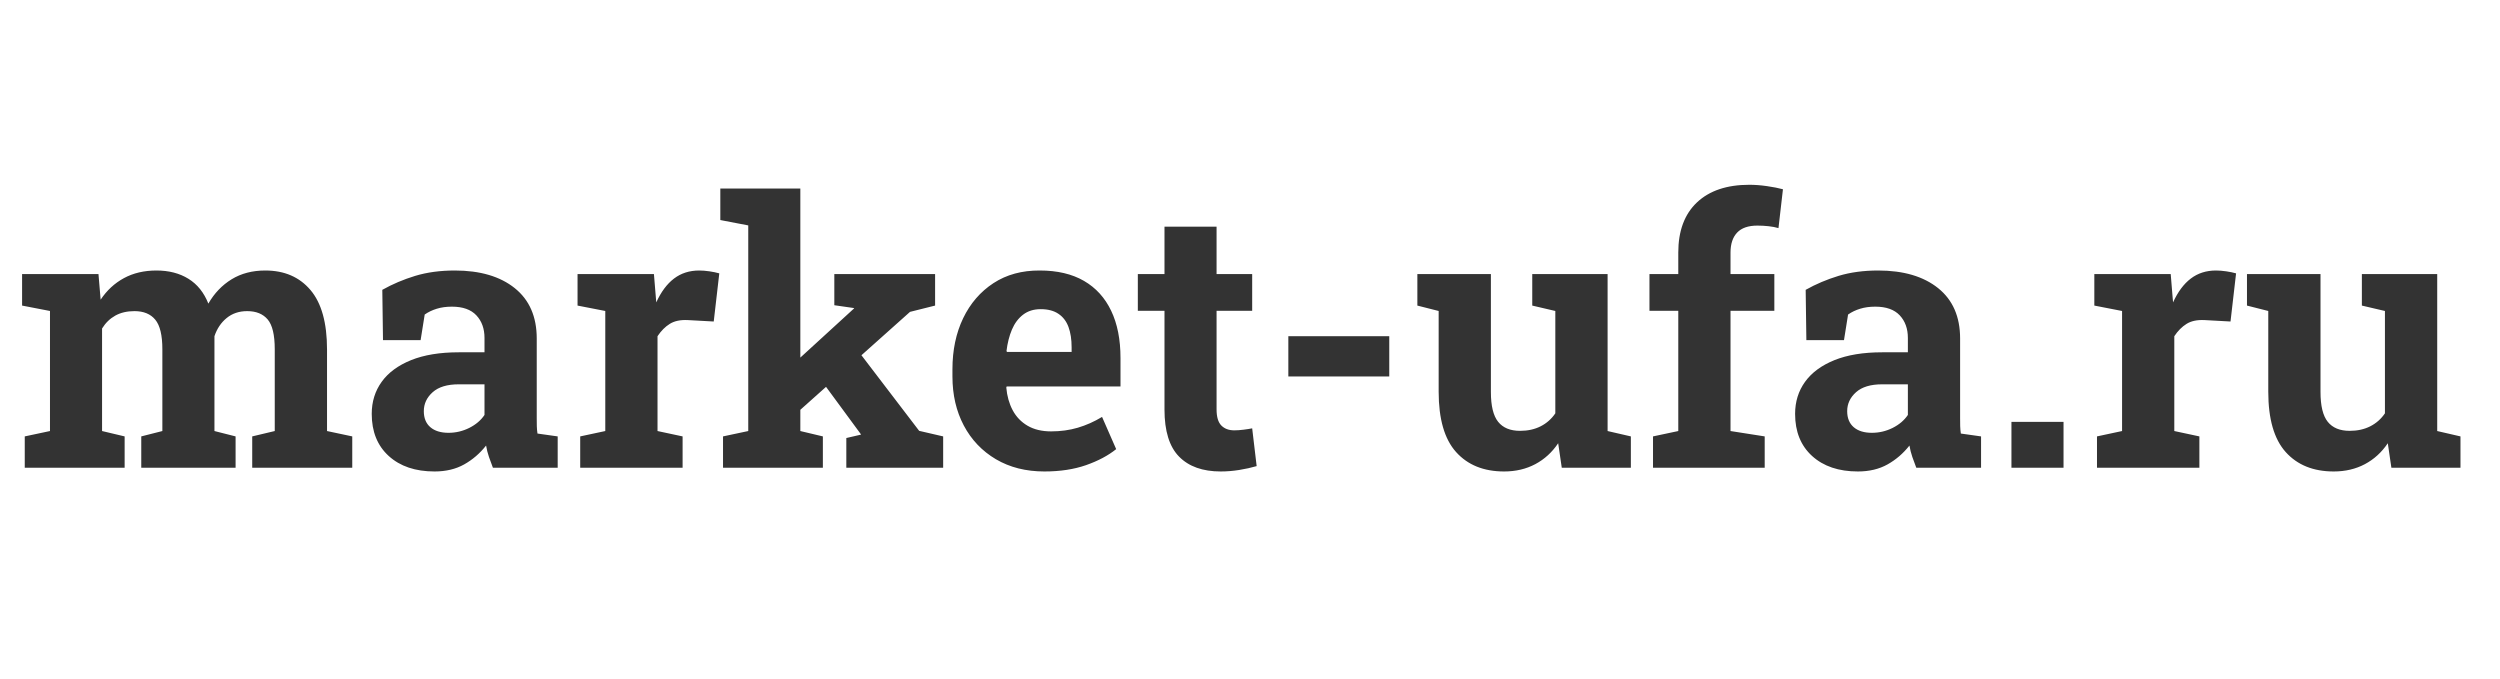 <svg width="162" height="44" viewBox="0 127.823 648 176" xmlns="http://www.w3.org/2000/svg">
<path d="M 32.305 249.058 L 6.415 249.058 L 6.415 240.938 L 12.955 239.548 L 12.955 208.428 L 5.725 207.028 L 5.725 198.868 L 25.525 198.868 L 26.085 205.498 C 27.692 203.085 29.708 201.221 32.135 199.908 C 34.562 198.595 37.368 197.938 40.555 197.938 C 43.775 197.938 46.535 198.651 48.835 200.078 C 51.142 201.498 52.865 203.645 54.005 206.518 C 55.552 203.831 57.565 201.728 60.045 200.208 C 62.518 198.695 65.425 197.938 68.765 197.938 C 73.712 197.938 77.615 199.625 80.475 202.998 C 83.335 206.365 84.765 211.498 84.765 218.398 L 84.765 239.548 L 91.305 240.938 L 91.305 249.058 L 65.375 249.058 L 65.375 240.938 L 71.215 239.548 L 71.215 218.348 C 71.215 214.641 70.605 212.068 69.385 210.628 C 68.165 209.188 66.395 208.468 64.075 208.468 C 61.975 208.468 60.198 209.065 58.745 210.258 C 57.292 211.445 56.238 213.015 55.585 214.968 L 55.585 239.548 L 61.065 240.938 L 61.065 249.058 L 36.615 249.058 L 36.615 240.938 L 42.085 239.548 L 42.085 218.348 C 42.085 214.728 41.475 212.178 40.255 210.698 C 39.035 209.211 37.235 208.468 34.855 208.468 C 32.935 208.468 31.278 208.855 29.885 209.628 C 28.498 210.401 27.355 211.515 26.455 212.968 L 26.455 239.548 L 32.305 240.938 L 32.305 249.058 ZM 112.633 250.028 C 107.66 250.028 103.703 248.691 100.763 246.018 C 97.823 243.345 96.353 239.705 96.353 235.098 C 96.353 231.945 97.213 229.175 98.933 226.788 C 100.646 224.408 103.18 222.538 106.533 221.178 C 109.893 219.818 114.03 219.138 118.943 219.138 L 125.583 219.138 L 125.583 215.428 C 125.583 213.015 124.88 211.058 123.473 209.558 C 122.066 208.058 119.953 207.308 117.133 207.308 C 115.68 207.308 114.373 207.488 113.213 207.848 C 112.053 208.201 111.01 208.701 110.083 209.348 L 109.023 215.988 L 99.273 215.988 L 99.093 202.948 C 101.72 201.468 104.563 200.261 107.623 199.328 C 110.69 198.401 114.11 197.938 117.883 197.938 C 124.436 197.938 129.616 199.461 133.423 202.508 C 137.223 205.555 139.123 209.908 139.123 215.568 L 139.123 236.258 C 139.123 236.938 139.13 237.611 139.143 238.278 C 139.163 238.938 139.22 239.578 139.313 240.198 L 144.553 240.938 L 144.553 249.058 L 127.763 249.058 C 127.423 248.191 127.083 247.265 126.743 246.278 C 126.403 245.285 126.153 244.295 125.993 243.308 C 124.386 245.348 122.493 246.978 120.313 248.198 C 118.133 249.418 115.573 250.028 112.633 250.028 Z M 116.253 240.008 C 118.14 240.008 119.933 239.585 121.633 238.738 C 123.333 237.885 124.65 236.765 125.583 235.378 L 125.583 227.438 L 118.903 227.438 C 115.93 227.438 113.68 228.118 112.153 229.478 C 110.62 230.845 109.853 232.485 109.853 234.398 C 109.853 236.191 110.416 237.575 111.543 238.548 C 112.676 239.521 114.246 240.008 116.253 240.008 ZM 176.93 249.058 L 150.39 249.058 L 150.39 240.938 L 156.89 239.548 L 156.89 208.428 L 149.7 207.028 L 149.7 198.868 L 169.5 198.868 L 170.01 205.088 L 170.11 206.198 C 171.343 203.478 172.873 201.421 174.7 200.028 C 176.527 198.635 178.707 197.938 181.24 197.938 C 182.047 197.938 182.927 198.008 183.88 198.148 C 184.84 198.288 185.693 198.465 186.44 198.678 L 185 211.158 L 178.27 210.788 C 176.357 210.695 174.803 211.021 173.61 211.768 C 172.417 212.508 171.357 213.575 170.43 214.968 L 170.43 239.548 L 176.93 240.938 L 176.93 249.058 ZM 213.287 249.058 L 187.407 249.058 L 187.407 240.938 L 193.947 239.548 L 193.947 186.248 L 186.707 184.858 L 186.707 176.698 L 207.447 176.698 L 207.447 239.548 L 213.287 240.938 L 213.287 249.058 Z M 244.467 249.058 L 219.367 249.058 L 219.367 241.358 L 223.167 240.478 L 223.077 240.288 L 213.147 226.788 L 221.777 217.928 L 238.247 239.498 L 244.467 240.938 L 244.467 249.058 Z M 235.877 208.658 L 206.007 235.328 L 199.517 227.768 L 221.317 207.818 L 221.407 207.678 L 216.257 206.938 L 216.257 198.868 L 242.377 198.868 L 242.377 207.028 L 235.877 208.658 ZM 270.713 250.028 C 265.92 250.028 261.73 248.971 258.143 246.858 C 254.557 244.738 251.78 241.821 249.813 238.108 C 247.853 234.401 246.873 230.165 246.873 225.398 L 246.873 223.548 C 246.873 218.568 247.8 214.151 249.653 210.298 C 251.507 206.451 254.127 203.421 257.513 201.208 C 260.9 199.001 264.897 197.911 269.503 197.938 C 274.05 197.938 277.87 198.835 280.963 200.628 C 284.057 202.421 286.407 205.005 288.013 208.378 C 289.627 211.745 290.433 215.825 290.433 220.618 L 290.433 227.998 L 260.923 227.998 L 260.833 228.278 C 261.02 230.471 261.57 232.428 262.483 234.148 C 263.397 235.861 264.687 237.205 266.353 238.178 C 268.027 239.151 270.053 239.638 272.433 239.638 C 274.907 239.638 277.217 239.321 279.363 238.688 C 281.517 238.055 283.613 237.121 285.653 235.888 L 289.313 244.238 C 287.24 245.905 284.637 247.288 281.503 248.388 C 278.363 249.481 274.767 250.028 270.713 250.028 Z M 260.883 218.818 L 261.023 219.048 L 277.763 219.048 L 277.763 217.838 C 277.763 215.798 277.493 214.045 276.953 212.578 C 276.413 211.105 275.547 209.968 274.353 209.168 C 273.167 208.361 271.63 207.958 269.743 207.958 C 267.95 207.958 266.433 208.431 265.193 209.378 C 263.96 210.318 262.993 211.608 262.293 213.248 C 261.6 214.888 261.13 216.745 260.883 218.818 ZM 316.405 250.028 C 311.732 250.028 308.135 248.745 305.615 246.178 C 303.095 243.611 301.835 239.545 301.835 233.978 L 301.835 208.378 L 294.925 208.378 L 294.925 198.868 L 301.835 198.868 L 301.835 186.578 L 315.335 186.578 L 315.335 198.868 L 324.565 198.868 L 324.565 208.378 L 315.335 208.378 L 315.335 233.938 C 315.335 235.885 315.745 237.275 316.565 238.108 C 317.385 238.948 318.505 239.368 319.925 239.368 C 320.672 239.368 321.475 239.311 322.335 239.198 C 323.202 239.091 323.945 238.975 324.565 238.848 L 325.725 248.638 C 324.332 249.045 322.825 249.378 321.205 249.638 C 319.578 249.898 317.978 250.028 316.405 250.028 ZM 360.097 225.398 L 333.937 225.398 L 333.937 214.968 L 360.097 214.968 L 360.097 225.398 ZM 389.87 250.028 C 384.583 250.028 380.433 248.351 377.42 244.998 C 374.407 241.645 372.9 236.428 372.9 229.348 L 372.9 208.428 L 367.38 207.028 L 367.38 198.868 L 372.9 198.868 L 386.44 198.868 L 386.44 229.438 C 386.44 233.025 387.067 235.598 388.32 237.158 C 389.573 238.718 391.467 239.498 394 239.498 C 396.013 239.498 397.793 239.105 399.34 238.318 C 400.887 237.531 402.153 236.411 403.14 234.958 L 403.14 208.428 L 397.16 207.028 L 397.16 198.868 L 403.14 198.868 L 416.69 198.868 L 416.69 239.548 L 422.72 240.938 L 422.72 249.058 L 404.81 249.058 L 403.88 242.708 C 402.307 245.055 400.33 246.861 397.95 248.128 C 395.563 249.395 392.87 250.028 389.87 250.028 ZM 457.41 249.058 L 428.46 249.058 L 428.46 240.938 L 435.01 239.548 L 435.01 208.378 L 427.54 208.378 L 427.54 198.868 L 435.01 198.868 L 435.01 193.298 C 435.01 187.671 436.623 183.335 439.85 180.288 C 443.083 177.241 447.606 175.718 453.42 175.718 C 454.873 175.718 456.403 175.835 458.01 176.068 C 459.623 176.301 461 176.571 462.14 176.878 L 460.98 186.948 C 460.24 186.728 459.39 186.565 458.43 186.458 C 457.47 186.351 456.496 186.298 455.51 186.298 C 453.156 186.298 451.41 186.901 450.27 188.108 C 449.123 189.315 448.55 191.045 448.55 193.298 L 448.55 198.868 L 459.91 198.868 L 459.91 208.378 L 448.55 208.378 L 448.55 239.548 L 457.41 240.938 L 457.41 249.058 ZM 481.57 250.028 C 476.597 250.028 472.64 248.691 469.7 246.018 C 466.76 243.345 465.29 239.705 465.29 235.098 C 465.29 231.945 466.15 229.175 467.87 226.788 C 469.584 224.408 472.117 222.538 475.47 221.178 C 478.83 219.818 482.967 219.138 487.88 219.138 L 494.52 219.138 L 494.52 215.428 C 494.52 213.015 493.817 211.058 492.41 209.558 C 491.004 208.058 488.89 207.308 486.07 207.308 C 484.617 207.308 483.31 207.488 482.15 207.848 C 480.99 208.201 479.947 208.701 479.02 209.348 L 477.96 215.988 L 468.21 215.988 L 468.03 202.948 C 470.657 201.468 473.5 200.261 476.56 199.328 C 479.627 198.401 483.047 197.938 486.82 197.938 C 493.374 197.938 498.554 199.461 502.36 202.508 C 506.16 205.555 508.06 209.908 508.06 215.568 L 508.06 236.258 C 508.06 236.938 508.067 237.611 508.08 238.278 C 508.1 238.938 508.157 239.578 508.25 240.198 L 513.49 240.938 L 513.49 249.058 L 496.7 249.058 C 496.36 248.191 496.02 247.265 495.68 246.278 C 495.34 245.285 495.09 244.295 494.93 243.308 C 493.324 245.348 491.43 246.978 489.25 248.198 C 487.07 249.418 484.51 250.028 481.57 250.028 Z M 485.19 240.008 C 487.077 240.008 488.87 239.585 490.57 238.738 C 492.27 237.885 493.587 236.765 494.52 235.378 L 494.52 227.438 L 487.84 227.438 C 484.867 227.438 482.617 228.118 481.09 229.478 C 479.557 230.845 478.79 232.485 478.79 234.398 C 478.79 236.191 479.354 237.575 480.48 238.548 C 481.614 239.521 483.184 240.008 485.19 240.008 ZM 534.867 249.058 L 521.367 249.058 L 521.367 237.178 L 534.867 237.178 L 534.867 249.058 ZM 570.08 249.058 L 543.54 249.058 L 543.54 240.938 L 550.04 239.548 L 550.04 208.428 L 542.85 207.028 L 542.85 198.868 L 562.65 198.868 L 563.16 205.088 L 563.26 206.198 C 564.493 203.478 566.023 201.421 567.85 200.028 C 569.676 198.635 571.856 197.938 574.39 197.938 C 575.196 197.938 576.076 198.008 577.03 198.148 C 577.99 198.288 578.843 198.465 579.59 198.678 L 578.15 211.158 L 571.42 210.788 C 569.506 210.695 567.953 211.021 566.76 211.768 C 565.566 212.508 564.506 213.575 563.58 214.968 L 563.58 239.548 L 570.08 240.938 L 570.08 249.058 ZM 604.906 250.028 C 599.619 250.028 595.469 248.351 592.456 244.998 C 589.442 241.645 587.936 236.428 587.936 229.348 L 587.936 208.428 L 582.416 207.028 L 582.416 198.868 L 587.936 198.868 L 601.476 198.868 L 601.476 229.438 C 601.476 233.025 602.102 235.598 603.356 237.158 C 604.609 238.718 606.502 239.498 609.036 239.498 C 611.049 239.498 612.829 239.105 614.376 238.318 C 615.922 237.531 617.189 236.411 618.176 234.958 L 618.176 208.428 L 612.196 207.028 L 612.196 198.868 L 618.176 198.868 L 631.726 198.868 L 631.726 239.548 L 637.756 240.938 L 637.756 249.058 L 619.846 249.058 L 618.916 242.708 C 617.342 245.055 615.366 246.861 612.986 248.128 C 610.599 249.395 607.906 250.028 604.906 250.028 Z" transform="matrix(1, 0, 0, 1, 0, 0)" style="fill: rgb(51, 51, 51); white-space: pre;"></path>

</svg>
